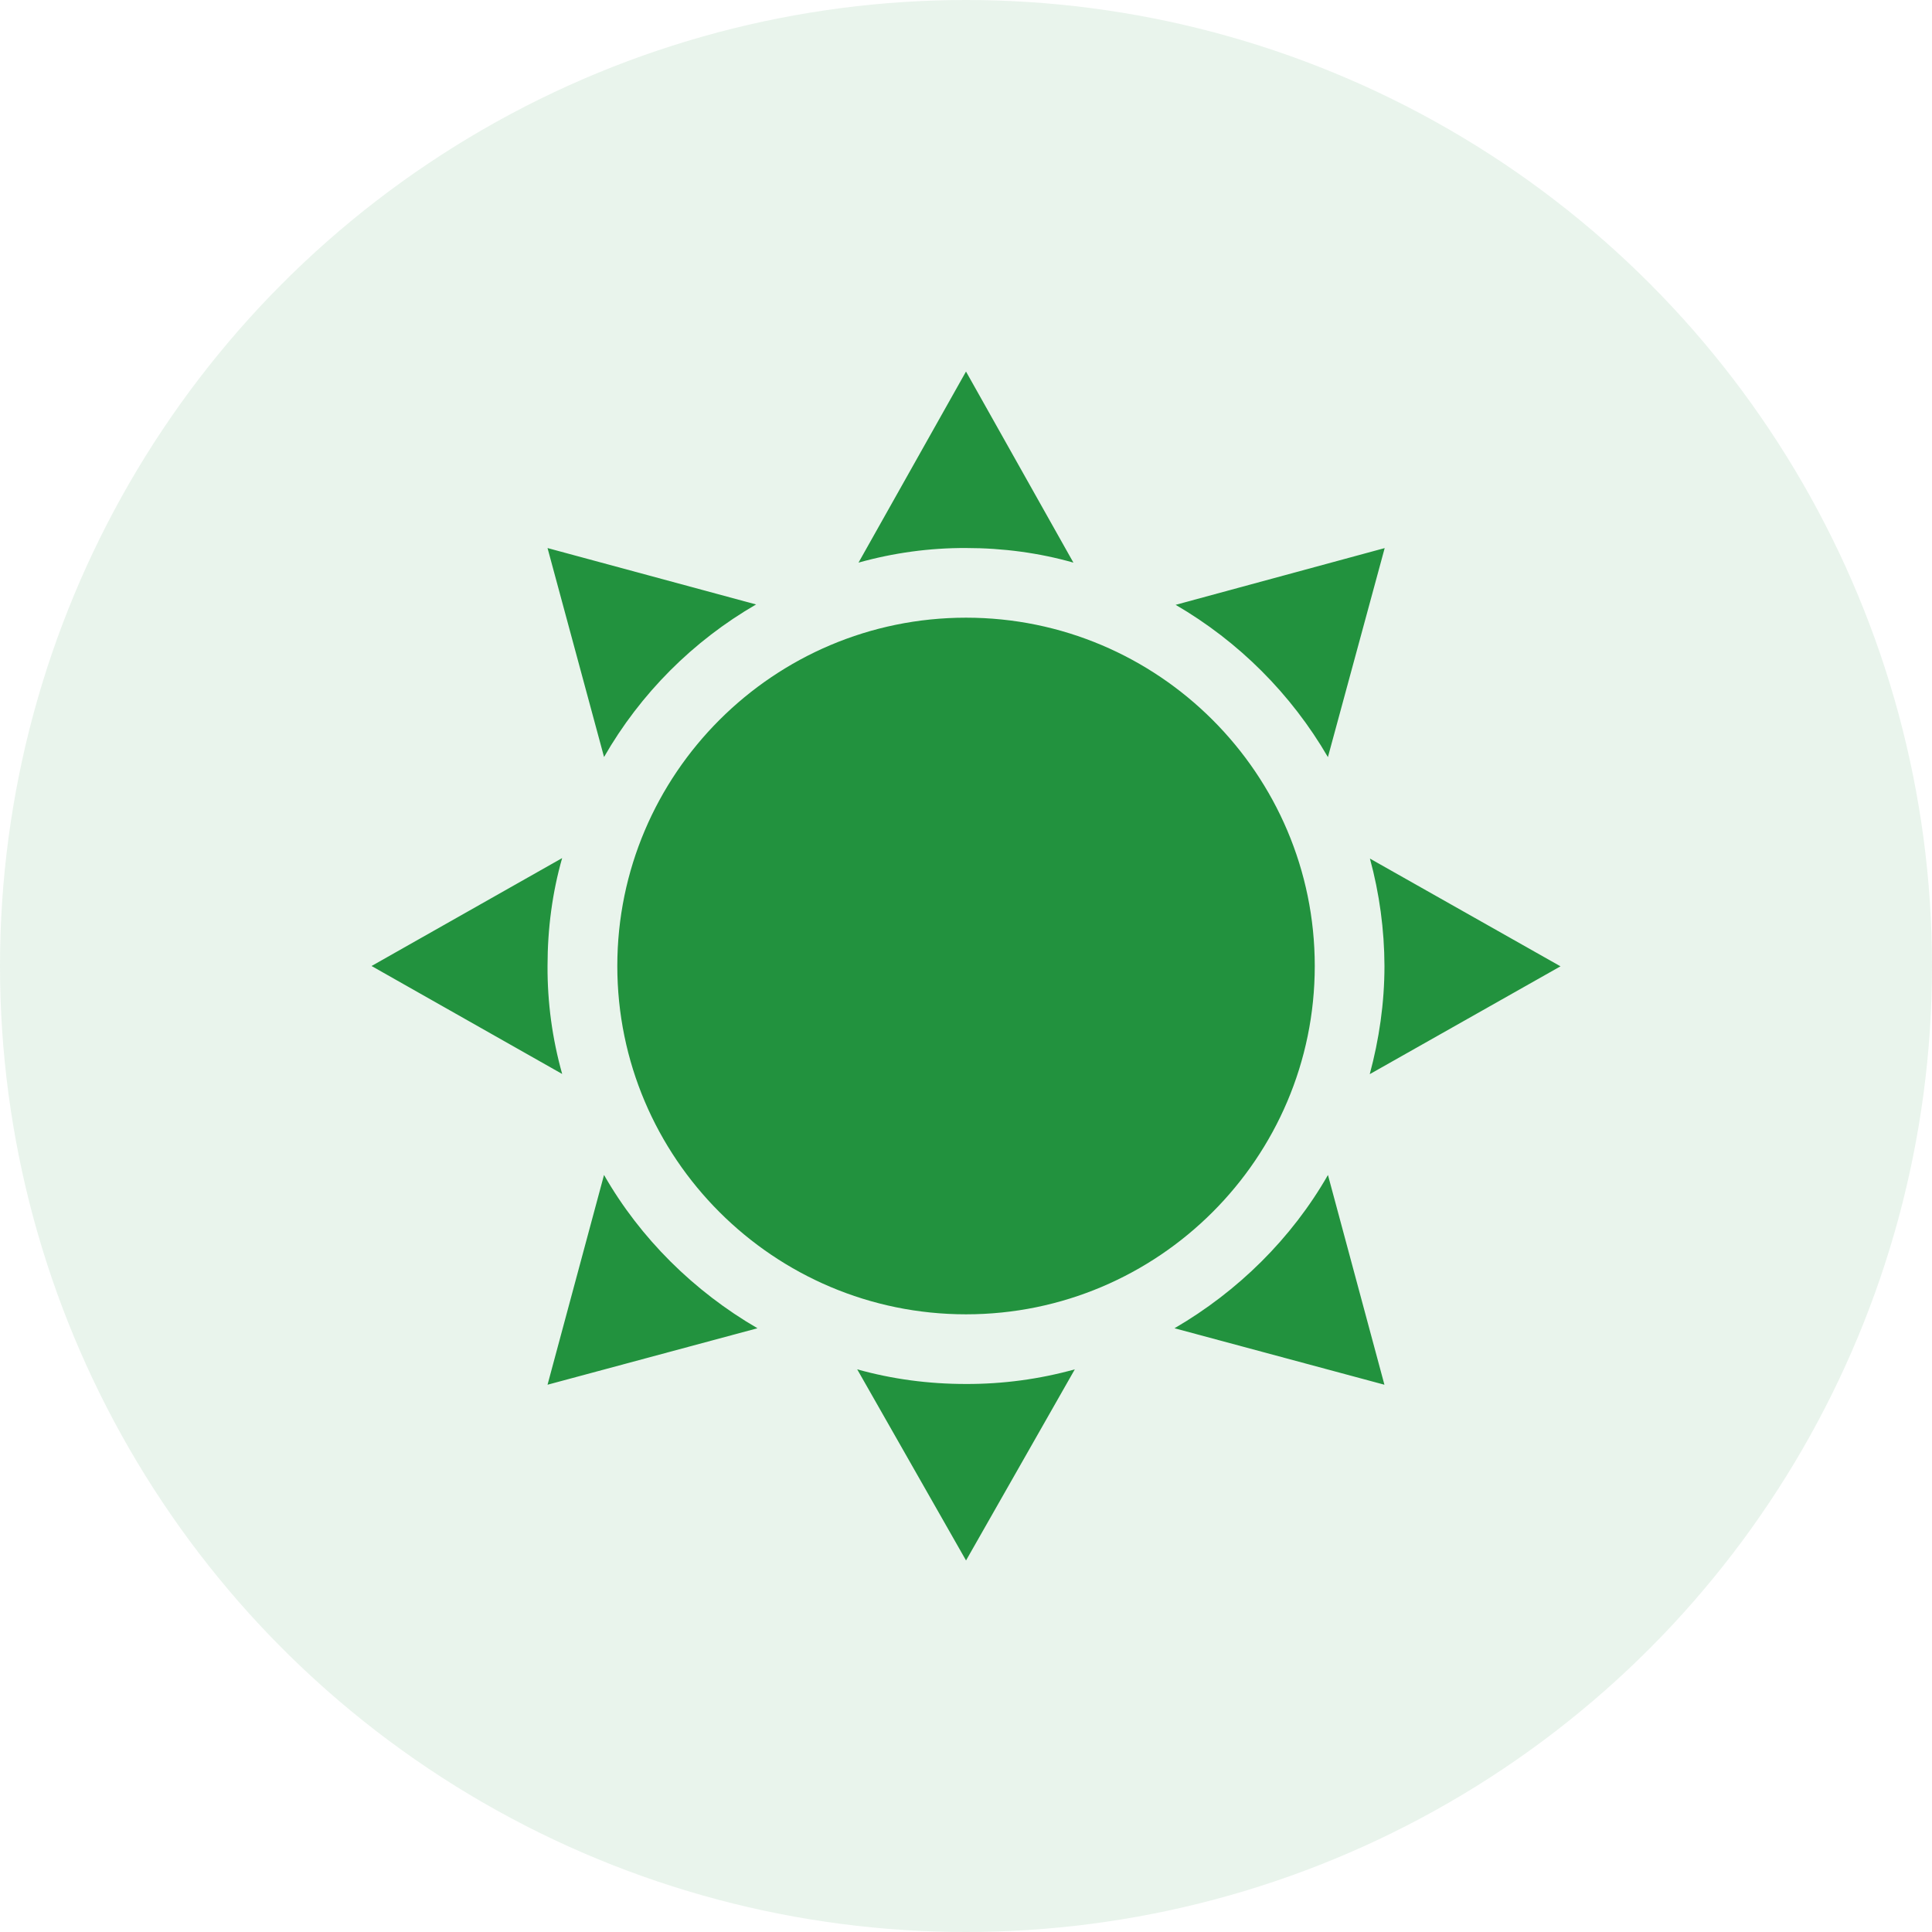 <?xml version="1.0" encoding="UTF-8"?> <svg xmlns="http://www.w3.org/2000/svg" width="52" height="52" viewBox="0 0 52 52" fill="none"> <circle opacity="0.1" cx="26" cy="26" r="26" fill="#22923E"></circle> <path d="M26.001 16.625C20.826 16.625 16.615 20.83 16.615 26C16.615 31.169 20.825 35.375 26.001 35.375C31.176 35.375 35.387 31.17 35.387 26C35.387 20.83 31.176 16.625 26.001 16.625ZM35.742 31.625C34.765 33.332 33.32 34.757 31.612 35.75L37.262 37.27L35.742 31.625ZM26 10L23.107 15.143C24.049 14.879 25.022 14.746 26 14.75C26.995 14.75 27.971 14.881 28.891 15.143L26 10ZM14.737 14.751L16.258 20.375C17.236 18.67 18.648 17.254 20.35 16.269L14.737 14.751ZM15.131 23.095L10 26L15.131 28.906C14.865 27.96 14.732 26.982 14.737 26C14.737 24.987 14.868 24.012 15.131 23.093V23.095ZM16.257 31.625L14.737 37.27L20.387 35.75C18.679 34.757 17.234 33.332 16.258 31.625H16.257ZM26 37.25C24.987 37.25 24.011 37.119 23.072 36.856L26.001 42L28.929 36.856C27.976 37.121 26.989 37.253 26 37.25ZM31.642 16.279C33.341 17.267 34.754 18.68 35.741 20.378L37.269 14.752L31.642 16.279ZM42 26.008L36.872 23.109C37.128 24.051 37.26 25.023 37.263 25.999C37.263 27.009 37.117 27.981 36.867 28.911L42 26.009V26.008Z" fill="#22923E"></path> </svg> 